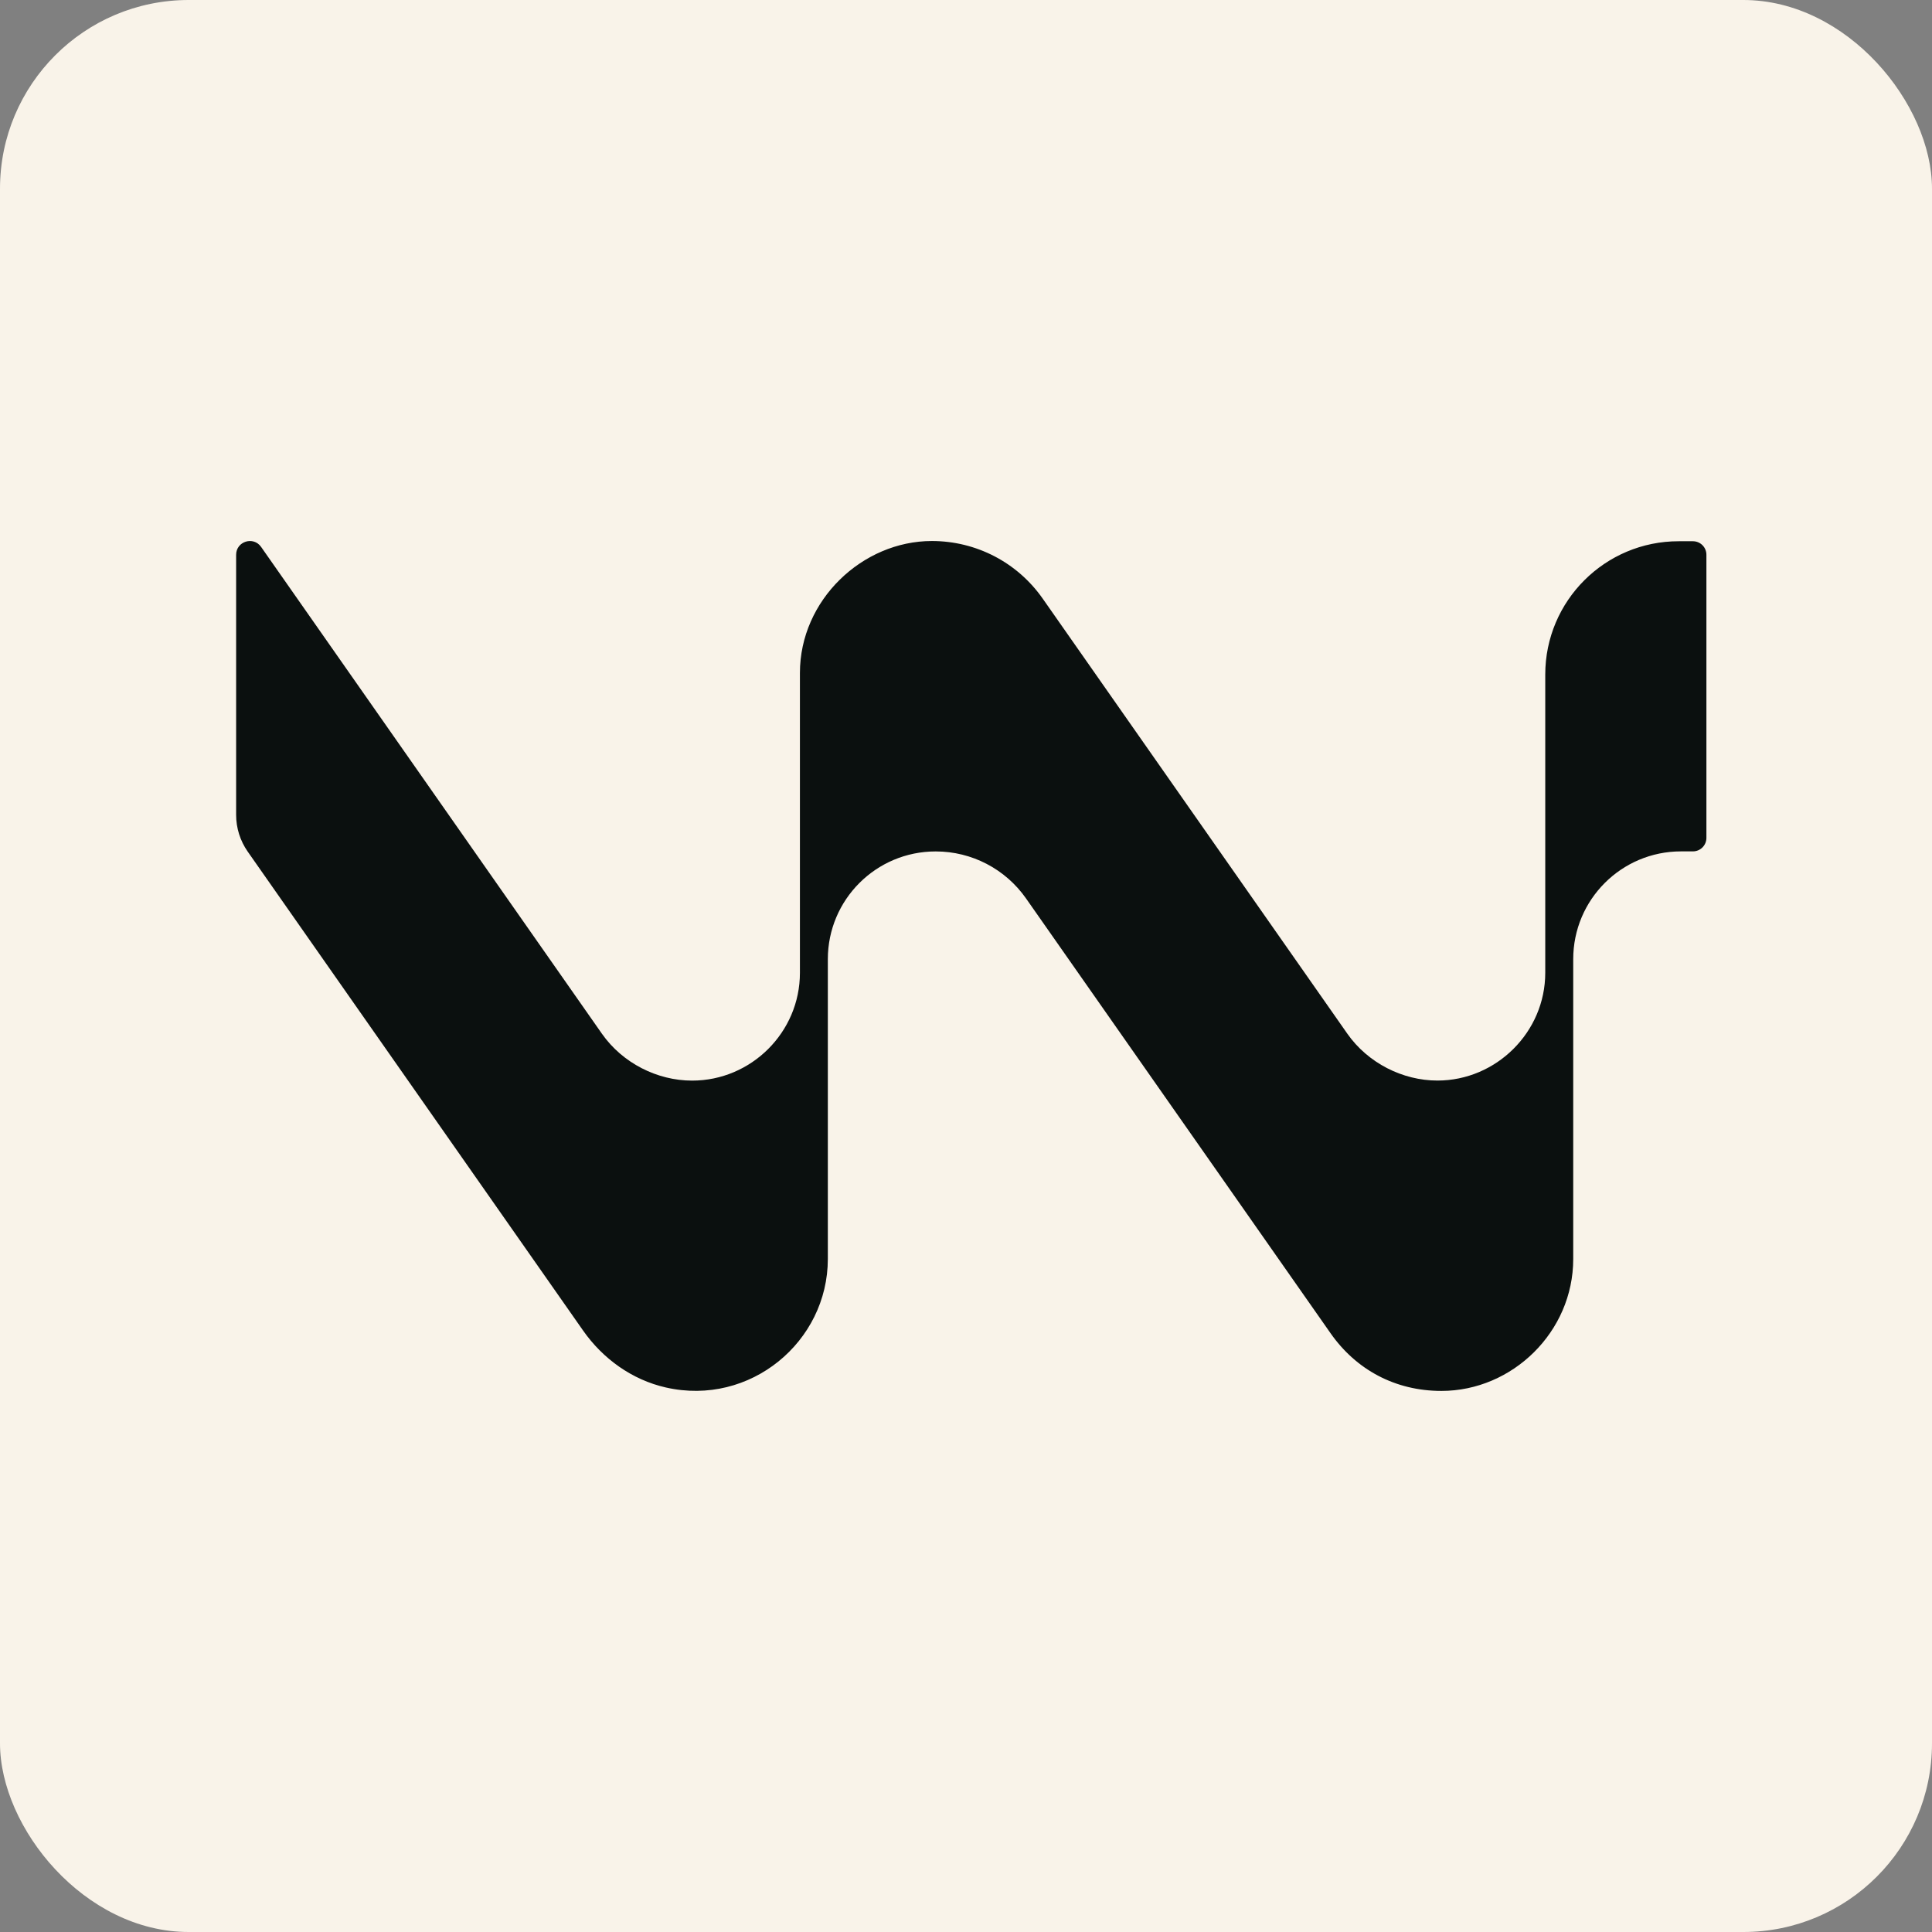 <svg width="1024" height="1024" viewBox="0 0 1024 1024" fill="none" xmlns="http://www.w3.org/2000/svg">
<rect x="0" y="0" width="1024" height="1024" fill="#808080" stroke="none"/>
<g clip-path="url(#clip0_109_63)">
<rect width="1024" height="1024" fill="#F9F3E9"/>
<path d="M897.246 286.869H889.819C850.735 286.808 819.017 318.46 819.017 357.539V515.589C819.017 547.15 792.93 572.716 761.882 572.716C743.436 572.716 725.02 563.433 714.093 547.85L552.673 317.304C539.28 298.16 517.486 286.747 493.895 286.747C457.094 286.747 423.976 318.034 423.976 356.657V515.619C423.976 547.181 398.103 572.746 366.842 572.746C348.335 572.746 329.949 563.463 319.021 547.881L138.395 289.882C134.316 284.038 125.154 286.93 125.154 294.052V431.892C125.154 438.862 127.285 445.619 131.272 451.34L309.037 705.2C319.539 720.204 335.033 731.344 352.9 735.392C397.616 745.557 438.77 711.135 438.77 667.278V508.406C438.77 476.845 464.339 451.279 495.904 451.279H495.995C515.02 451.279 532.857 460.562 543.785 476.145L705.235 706.661C718.659 725.835 739.327 737.218 763.983 737.218C801.606 737.218 833.841 705.9 833.841 667.308V508.376C833.841 476.815 859.41 451.249 890.975 451.249H897.276C901.233 451.249 904.43 448.053 904.43 444.097V294.021C904.43 290.065 901.233 286.869 897.276 286.869H897.246Z" fill="#0B100F"/>
</g>
<defs>
<clipPath id="clip0_109_63">
<rect width="1024" height="1024" rx="100" fill="white"/>
</clipPath>
</defs>
</svg>

